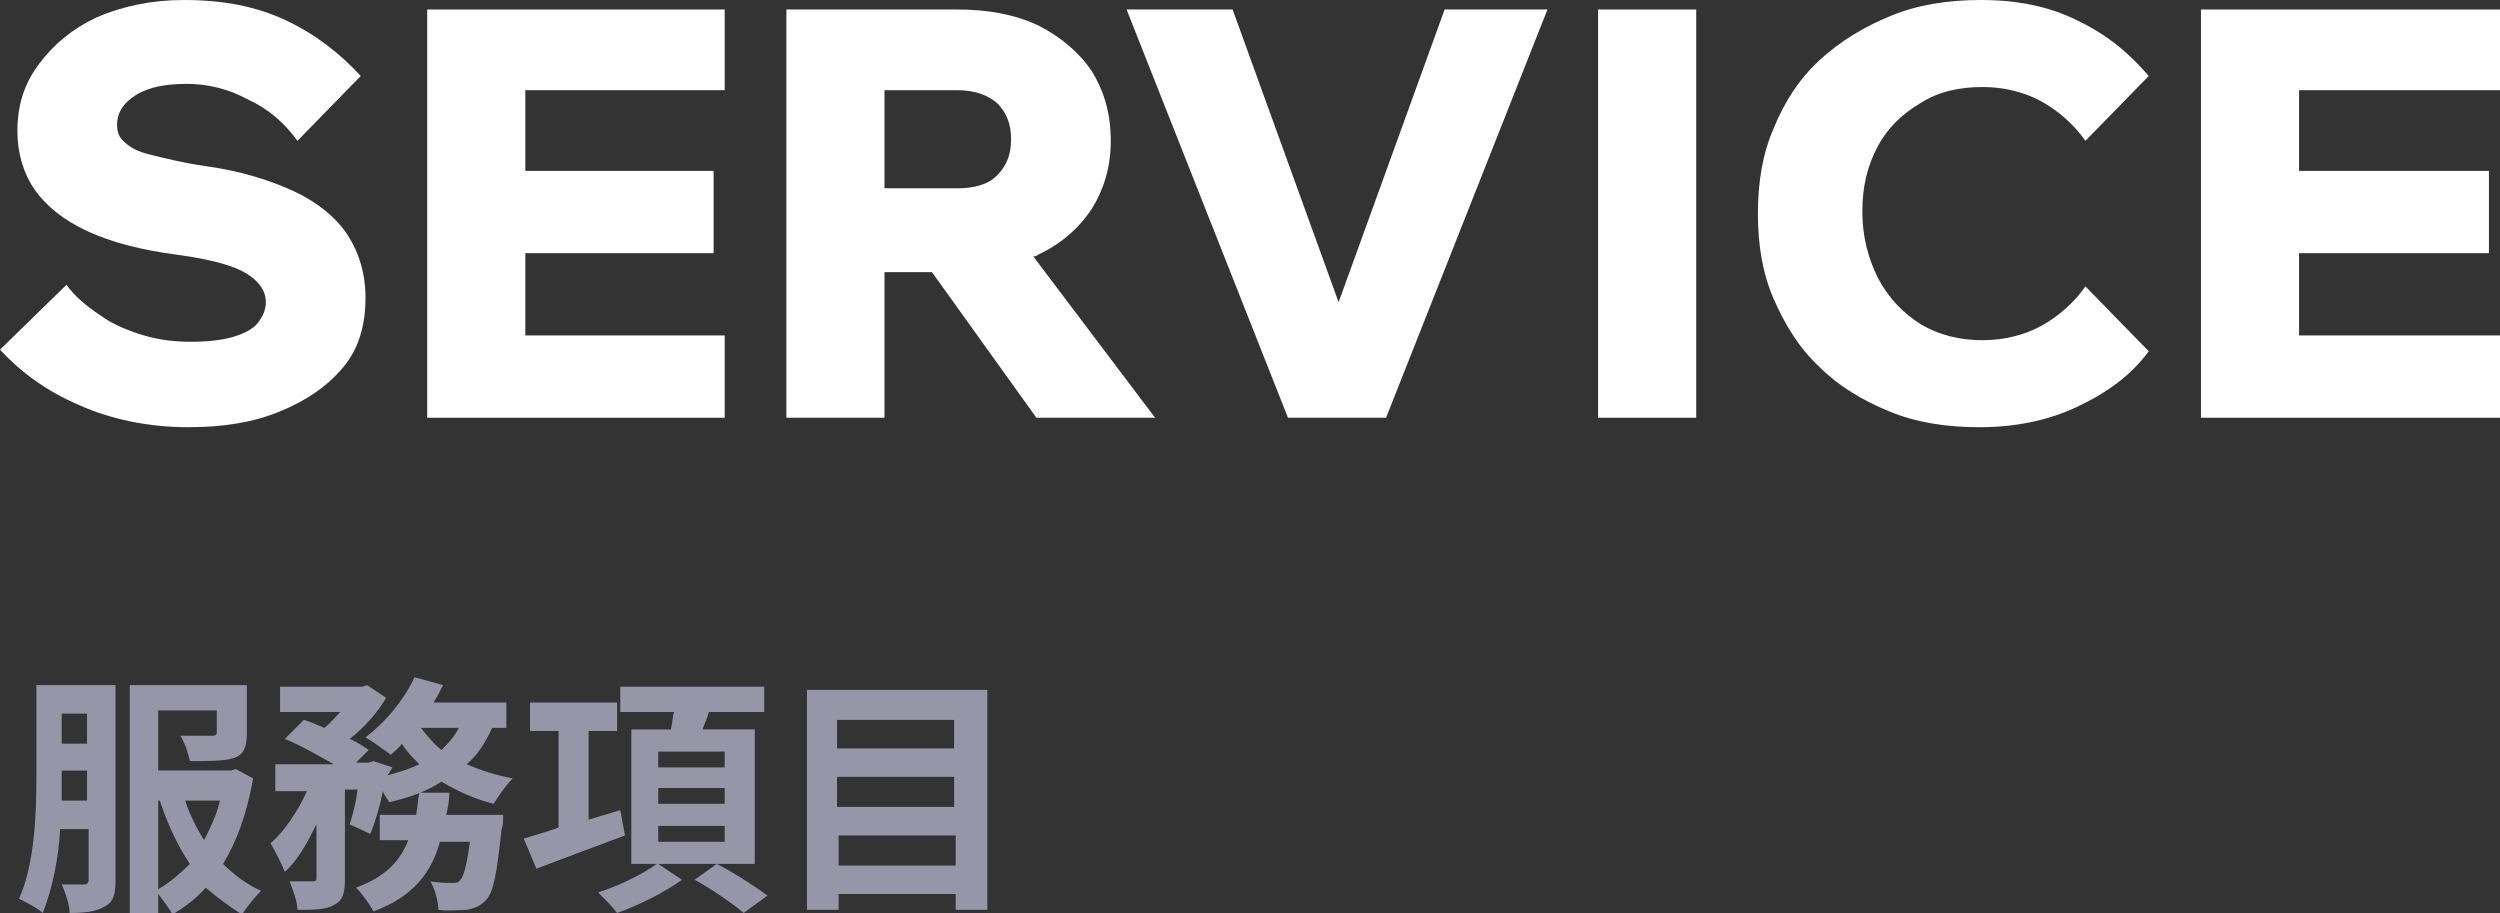 <?xml version="1.0" encoding="utf-8"?>
<!-- Generator: Adobe Illustrator 27.2.0, SVG Export Plug-In . SVG Version: 6.00 Build 0)  -->
<svg version="1.1" id="圖層_1" xmlns="http://www.w3.org/2000/svg" xmlns:xlink="http://www.w3.org/1999/xlink" x="0px" y="0px"
	 width="158px" height="57.7px" viewBox="0 0 158 57.7" style="enable-background:new 0 0 158 57.7;" xml:space="preserve">
<rect x="0" y="0" width="158" height="57.7" fill="#333333" stroke="none"/>
<style type="text/css">
	.st0{fill:#FFFFFF;}
	.st1{fill:#9696A8;}
</style>
<g>
	<g>
		<path class="st0" d="M18.6,12.1c-1.5-0.7-3.4-1.3-5.6-1.6c-1.4-0.2-2.6-0.5-3.4-0.7C8.7,9.6,8.2,9.3,7.9,9
			C7.5,8.7,7.4,8.3,7.4,7.9c0-0.8,0.4-1.4,1.2-1.9c0.8-0.5,1.9-0.7,3.2-0.7c1.3,0,2.6,0.3,3.9,1C17,6.9,18,7.8,18.8,8.9l4-4.1
			c-1.3-1.4-2.8-2.6-4.7-3.5c-1.9-0.9-4-1.3-6.5-1.3c-2,0-3.9,0.4-5.5,1.1C4.6,1.8,3.4,2.8,2.5,4C1.5,5.3,1.1,6.7,1.1,8.3
			c0,1.4,0.4,2.7,1.1,3.7s1.8,1.9,3.3,2.6c1.5,0.7,3.4,1.2,5.7,1.5c2.2,0.3,3.6,0.7,4.4,1.2c0.8,0.5,1.2,1.1,1.2,1.8
			c0,0.5-0.2,0.9-0.5,1.3s-0.9,0.7-1.6,0.9c-0.7,0.2-1.6,0.3-2.6,0.3c-1,0-2-0.1-3-0.4c-1-0.3-2-0.7-2.8-1.3
			c-0.9-0.6-1.6-1.2-2.1-1.9L0,22.1c1.3,1.4,2.9,2.6,5,3.5c2,0.9,4.4,1.4,6.9,1.4c2.2,0,4.1-0.3,5.8-1c1.7-0.7,3-1.6,4-2.8
			c1-1.2,1.4-2.7,1.4-4.4c0-1.5-0.4-2.8-1.1-3.9S20.1,12.8,18.6,12.1z"/>
		<polygon class="st0" points="27,26.4 45.8,26.4 45.8,21.2 33.2,21.2 33.2,16 45.1,16 45.1,10.8 33.2,10.8 33.2,5.7 45.8,5.7 
			45.8,0.6 27,0.6 		"/>
		<path class="st0" d="M65.6,16.1c1.5-0.7,2.6-1.7,3.4-2.9c0.8-1.3,1.2-2.7,1.2-4.3c0-1.7-0.4-3.1-1.2-4.4c-0.8-1.2-2-2.2-3.4-2.9
			c-1.5-0.7-3.2-1-5.1-1H49.7v25.8h6.2v-9.2h3l6.6,9.2H73l-7.7-10.2C65.4,16.2,65.5,16.2,65.6,16.1z M55.9,5.7h4.6
			c1.1,0,1.9,0.3,2.5,0.8c0.6,0.6,0.9,1.3,0.9,2.3c0,1-0.3,1.7-0.9,2.3c-0.6,0.6-1.5,0.8-2.5,0.8h-4.6V5.7z"/>
		<polygon class="st0" points="84.6,19.1 77.9,0.6 71.2,0.6 81.4,26.4 87.6,26.4 97.8,0.6 91.3,0.6 		"/>
		<rect x="101" y="0.6" class="st0" width="6.2" height="25.8"/>
		<path class="st0" d="M121.4,6.5c1.1-0.7,2.4-1,3.9-1c1.3,0,2.6,0.3,3.7,0.9c1.1,0.6,2.1,1.5,2.8,2.5l4-4.1
			c-1.2-1.4-2.6-2.6-4.5-3.5c-1.8-0.9-3.8-1.3-6.1-1.3c-2.1,0-4,0.3-5.7,1c-1.7,0.7-3.2,1.6-4.5,2.8c-1.3,1.2-2.2,2.6-2.9,4.3
			c-0.7,1.6-1,3.4-1,5.4c0,2,0.3,3.8,1,5.4c0.7,1.6,1.6,3.1,2.9,4.3c1.2,1.2,2.7,2.1,4.4,2.8c1.7,0.7,3.6,1,5.7,1
			c2.2,0,4.3-0.4,6.2-1.3c1.9-0.9,3.4-2,4.5-3.5l-4-4.1c-0.7,1-1.7,1.9-2.8,2.5c-1.1,0.6-2.4,0.9-3.7,0.9c-1.4,0-2.7-0.3-3.9-1
			c-1.1-0.7-2-1.6-2.7-2.9c-0.6-1.2-1-2.6-1-4.2c0-1.6,0.3-2.9,1-4.2C119.3,8.1,120.2,7.2,121.4,6.5z"/>
		<polygon class="st0" points="158,5.7 158,0.6 139.1,0.6 139.1,26.4 158,26.4 158,21.2 145.3,21.2 145.3,16 157.3,16 157.3,10.8 
			145.3,10.8 145.3,5.7 		"/>
	</g>
	<g>
		<g>
			<path class="st1" d="M7.3,55.6c0,0.9-0.1,1.4-0.7,1.7c-0.5,0.3-1.2,0.4-2.2,0.4c0-0.5-0.3-1.4-0.5-1.8c0.6,0,1.2,0,1.4,0
				c0.2,0,0.3-0.1,0.3-0.3v-3.2H3.8c-0.1,1.9-0.5,3.8-1.1,5.3c-0.3-0.3-1.1-0.7-1.5-0.9c1-2.2,1.1-5.4,1.1-7.7v-5.8h5V55.6z
				 M5.5,50.6v-1.9H3.9v0.4c0,0.5,0,1,0,1.5H5.5z M3.9,45.1v1.9h1.6v-1.9H3.9z M16,49.2c-0.4,2.2-1,3.9-1.9,5.4
				c0.7,0.7,1.5,1.3,2.4,1.7c-0.4,0.4-0.9,1-1.2,1.5c-0.8-0.5-1.6-1.1-2.3-1.7c-0.6,0.7-1.3,1.2-2.1,1.7c-0.2-0.4-0.6-0.9-0.9-1.3
				v1.3H8.2V43.3h7.4v3.1c0,0.8-0.2,1.3-0.8,1.5c-0.6,0.2-1.5,0.2-2.8,0.2c-0.1-0.5-0.3-1.1-0.6-1.6c0.8,0,1.7,0,2,0
				c0.3,0,0.3-0.1,0.3-0.3v-1.3H10v3.8h4.6l0.3-0.1L16,49.2z M10,56.2c0.7-0.4,1.4-1,2-1.6c-0.8-1.2-1.4-2.5-1.9-4H10V56.2z
				 M11.7,50.6c0.3,0.9,0.7,1.7,1.2,2.5c0.4-0.8,0.8-1.6,1-2.5H11.7z"/>
			<path class="st1" d="M31.1,46c-0.4,0.9-0.9,1.7-1.6,2.3c0.9,0.4,1.9,0.7,2.9,0.9c-0.4,0.4-0.9,1.1-1.2,1.6
				c-1.2-0.3-2.3-0.8-3.3-1.4c-0.9,0.6-2,1-3.3,1.3c-0.1-0.2-0.3-0.4-0.4-0.7c-0.2,1-0.5,2-0.8,2.7l-1.3-0.6
				c0.2-0.6,0.4-1.4,0.5-2.2h-0.8v5.6c0,0.9-0.1,1.4-0.7,1.7c-0.5,0.3-1.3,0.3-2.3,0.3c0-0.5-0.3-1.3-0.5-1.8c0.6,0,1.2,0,1.4,0
				c0.2,0,0.3,0,0.3-0.2v-3.4c-0.6,1.2-1.2,2.3-2,3c-0.2-0.5-0.6-1.3-0.9-1.8c0.9-0.8,1.7-2,2.3-3.3h-2v-1.7h3.7
				c-0.9-0.5-2.1-1.2-3.1-1.6l1.2-1.2c0.4,0.1,0.8,0.3,1.3,0.5c0.4-0.3,0.7-0.7,1-1h-3.8v-1.6h5.2l0.3-0.1l1.2,0.8
				c-0.5,0.9-1.4,1.9-2.3,2.6c0.5,0.2,0.9,0.5,1.2,0.7l-0.8,0.8h0.8l0.3-0.1l1.2,0.4L24.5,49c0.7-0.2,1.4-0.4,2-0.7
				c-0.4-0.4-0.8-0.8-1.1-1.3c-0.2,0.3-0.5,0.5-0.7,0.7c-0.4-0.3-1.1-0.8-1.6-1.1c1.2-0.9,2.4-2.3,3.1-3.8l1.8,0.5
				c-0.2,0.4-0.4,0.8-0.6,1.1H32V46H31.1z M31.8,51.7c0,0,0,0.5-0.1,0.7c-0.3,2.8-0.5,4-1,4.5c-0.4,0.4-0.7,0.5-1.2,0.6
				c-0.4,0-1.1,0.1-1.8,0c0-0.5-0.2-1.3-0.5-1.8c0.6,0.1,1.1,0.1,1.4,0.1c0.2,0,0.4,0,0.5-0.2c0.2-0.2,0.4-0.9,0.6-2.4h-1.9
				c-0.5,1.9-1.7,3.5-4.2,4.4c-0.2-0.4-0.7-1.1-1.1-1.5c1.9-0.7,2.8-1.7,3.3-3H24v-1.6h2.3c0.1-0.5,0.1-0.9,0.2-1.4h1.9
				c0,0.5-0.1,1-0.2,1.4H31.8z M26.6,46c0.4,0.5,0.8,1,1.3,1.4c0.4-0.4,0.8-0.8,1.1-1.4H26.6z"/>
			<path class="st1" d="M39.5,52.8c-1.9,0.7-4,1.5-5.6,2.1L33.1,53c0.6-0.2,1.4-0.4,2.2-0.7v-6.1h-1.8v-1.8H39v1.8h-1.8v5.6l2-0.6
				L39.5,52.8z M41.6,54.6l1.5,1c-1.1,0.8-2.7,1.6-4.1,2.1c-0.3-0.4-0.8-0.9-1.2-1.3c1.3-0.4,2.9-1.2,3.7-1.8h-1.6v-8.5h2.5
				c0.1-0.4,0.1-0.8,0.2-1.1h-3.4v-1.6h9.1V45h-3.5c-0.1,0.4-0.3,0.8-0.4,1.1h3.3v8.5H41.6z M41.6,48.5h4.2v-1h-4.2V48.5z
				 M41.6,50.8h4.2v-1h-4.2V50.8z M41.6,53.2h4.2v-1h-4.2V53.2z M45.3,54.6c1,0.5,2.4,1.4,3.2,2L47,57.7c-0.7-0.6-2-1.5-3.1-2.1
				L45.3,54.6z"/>
			<path class="st1" d="M62.4,43.6v13.9h-2v-1h-7.4v1H51V43.6H62.4z M52.9,45.5v1.8h7.4v-1.8H52.9z M52.9,49.1V51h7.4v-1.9H52.9z
				 M60.4,54.7v-1.9h-7.4v1.9H60.4z"/>
		</g>
	</g>
</g>
</svg>
